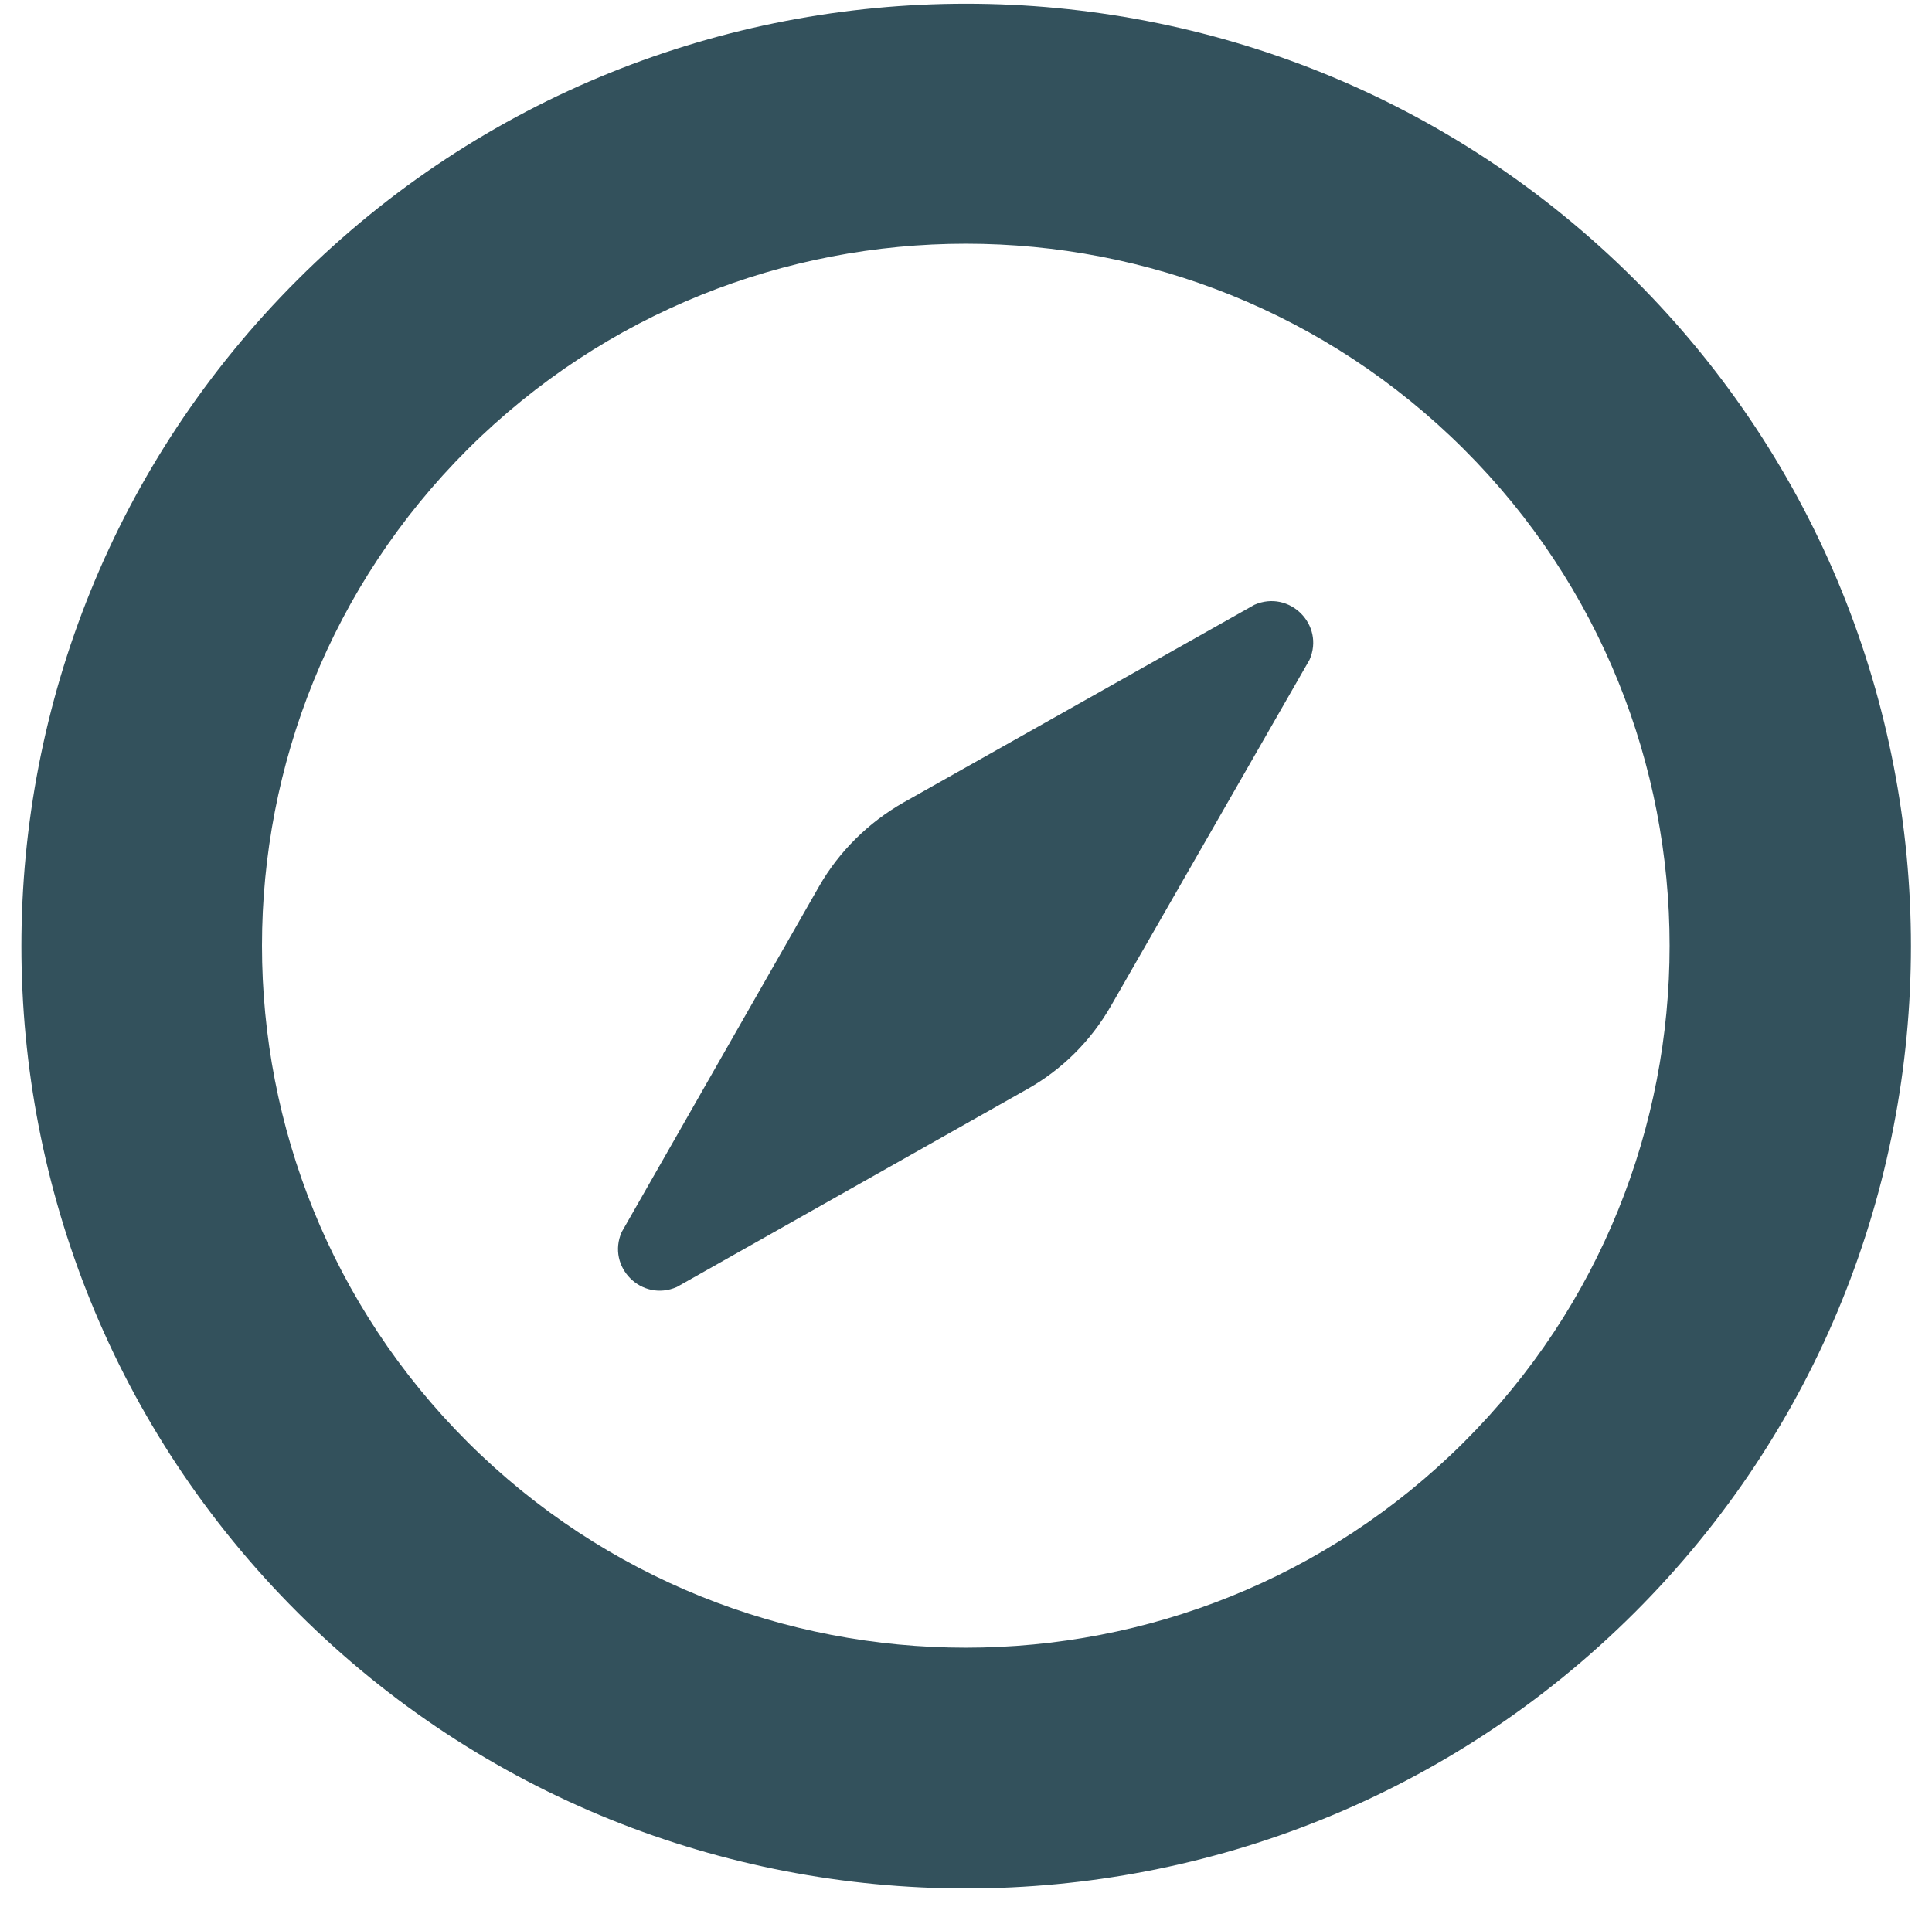 <svg height="87" viewBox="0 0 88 87" width="88" xmlns="http://www.w3.org/2000/svg"><g fill="#33515c" fill-rule="evenodd" transform="translate(.756 -.029)"><path d="m73.694 73.498c-16.789 16.747-44.095 16.747-60.884 0-16.788-16.748-16.788-43.988 0-60.736 16.789-16.747 44.095-16.747 60.884 0 16.788 16.748 16.788 43.988 0 60.736zm-53.139-53.01c-12.504 12.473-12.504 32.776 0 45.25 12.504 12.472 32.856 12.472 45.36 0 12.503-12.473 12.503-32.776 0-45.25-12.504-12.473-32.839-12.473-45.36 0z"/><path d="m58.891 30.088c.702-1.594-.913-3.206-2.511-2.505l-15.981 9.005c-1.597.911-2.932 2.225-3.846 3.819l-8.991 15.748c-.702 1.594.913 3.206 2.511 2.505l15.946-9.005c1.598-.893 2.915-2.207 3.828-3.801z"/></g></svg>